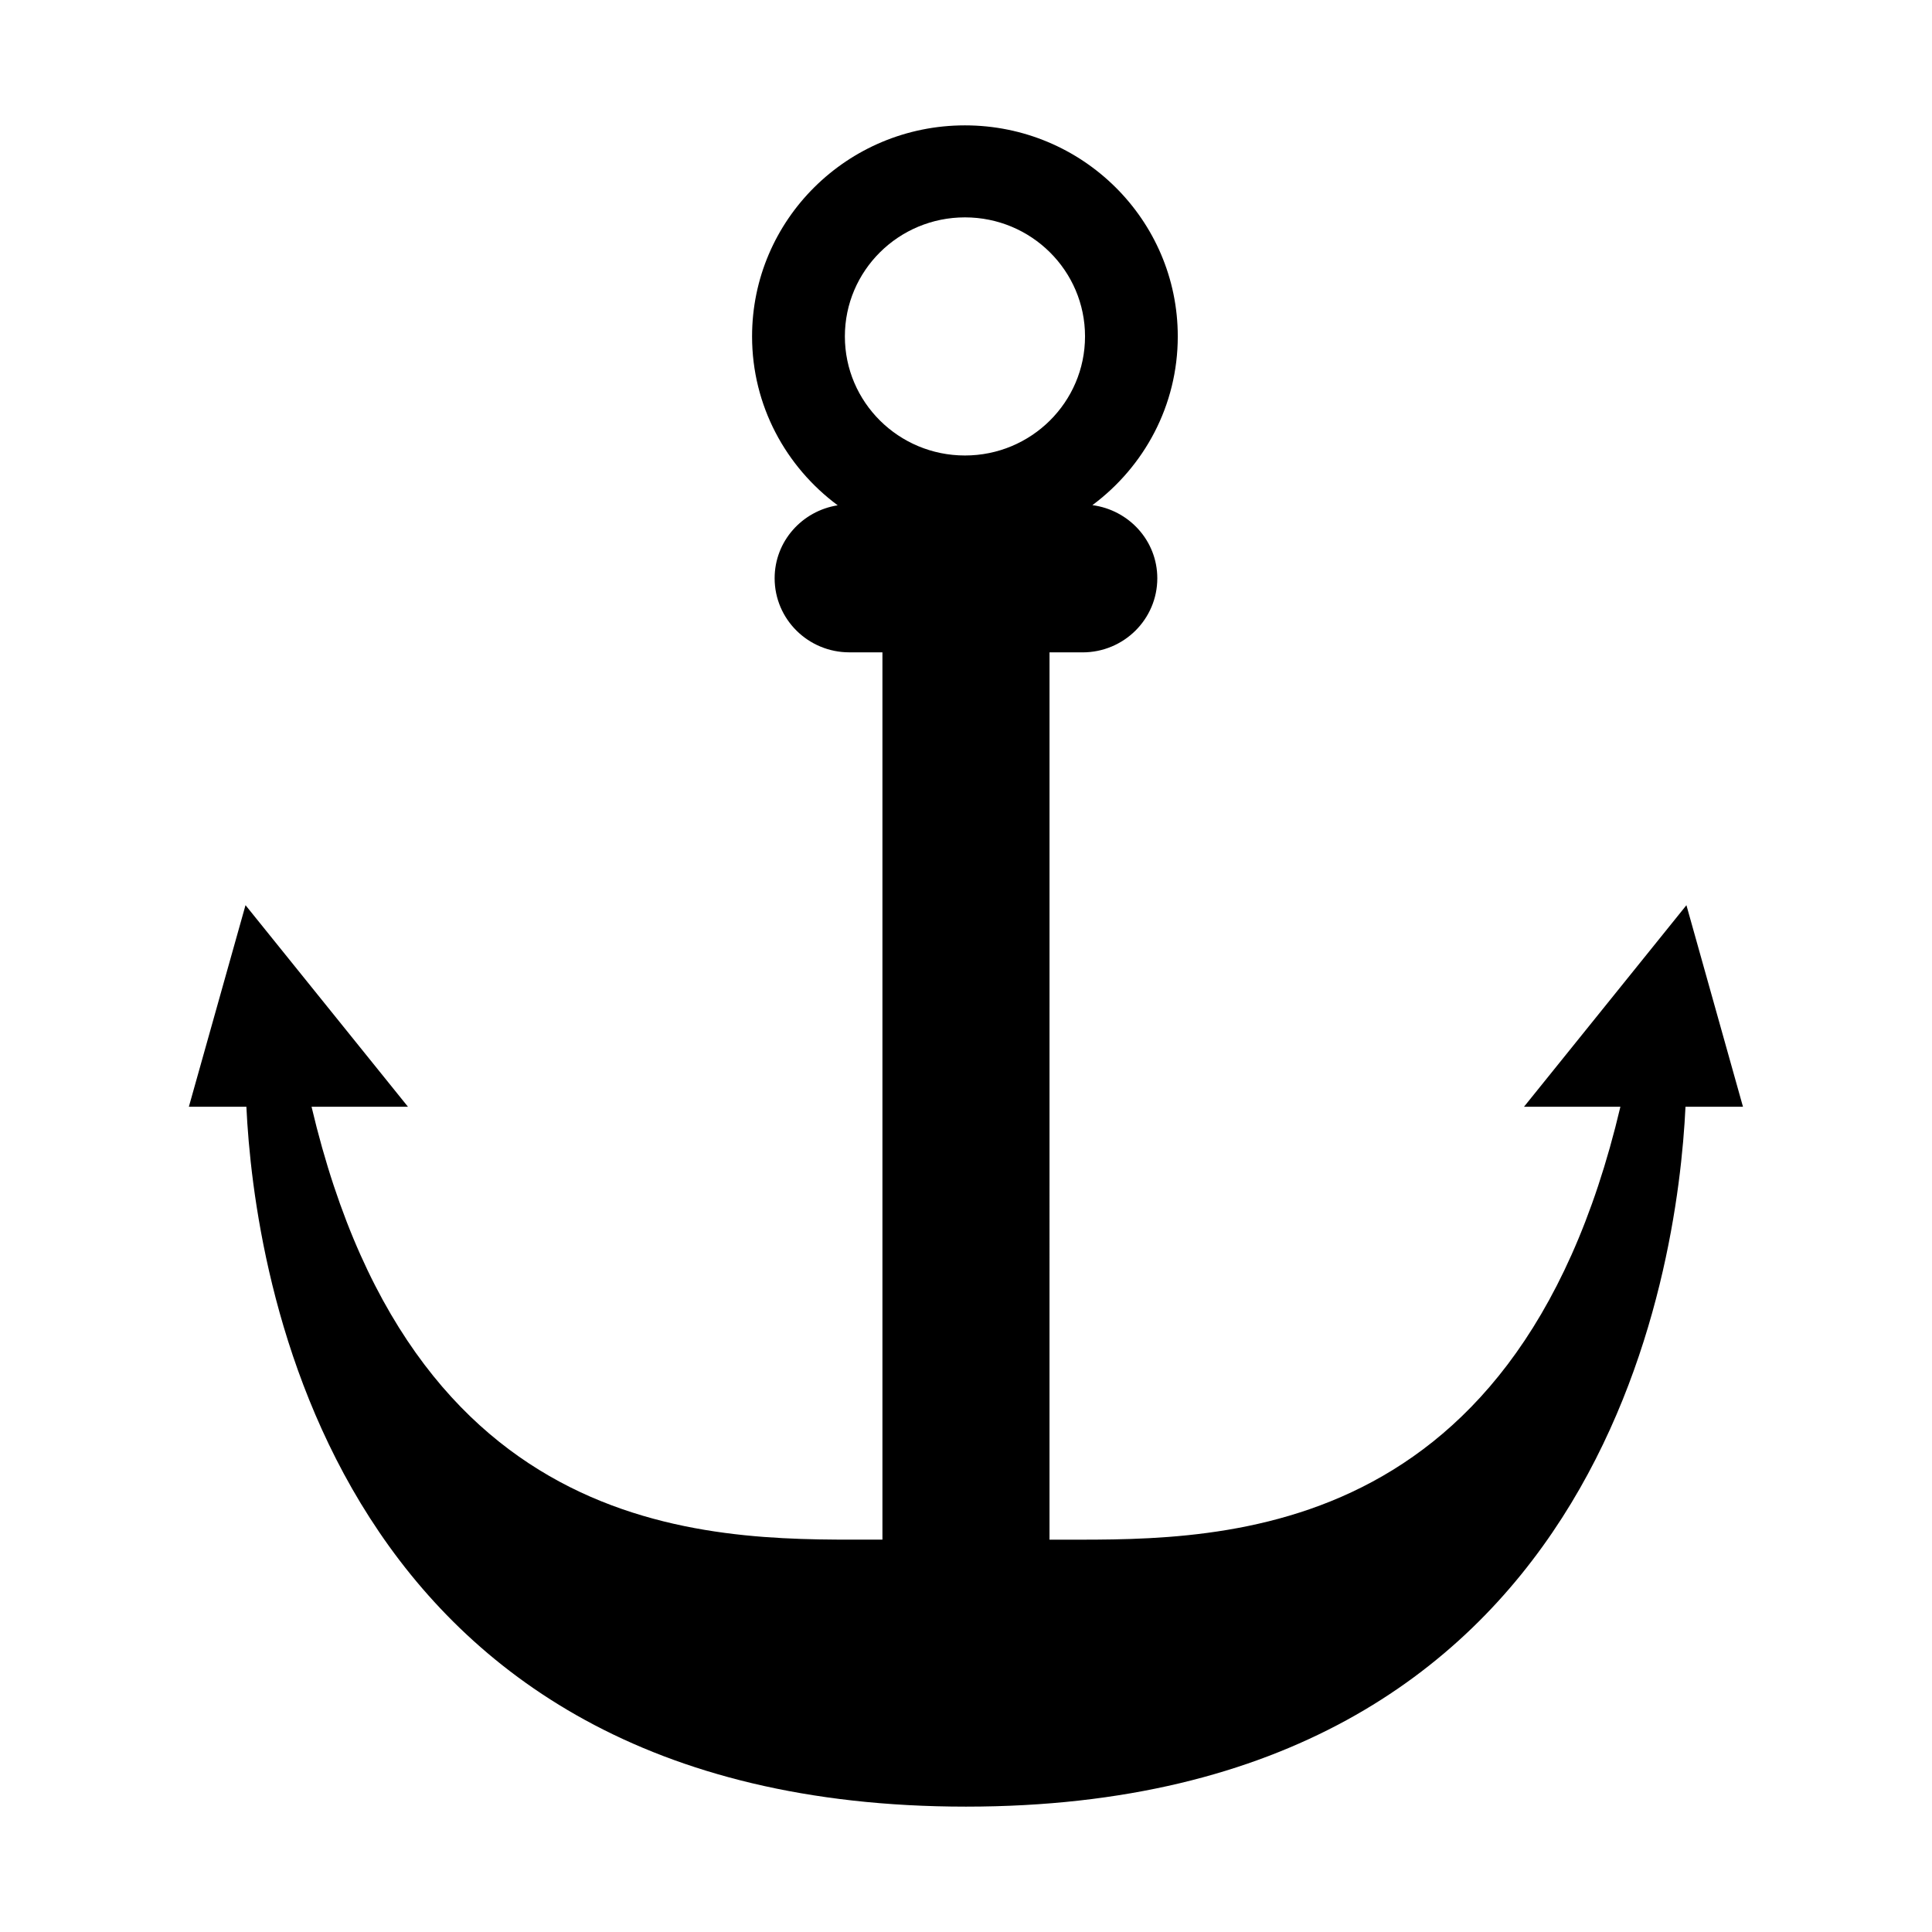 <?xml version="1.0" encoding="UTF-8"?>
<!-- Uploaded to: ICON Repo, www.iconrepo.com, Generator: ICON Repo Mixer Tools -->
<svg fill="#000000" width="800px" height="800px" version="1.1" viewBox="144 144 512 512" xmlns="http://www.w3.org/2000/svg">
 <path d="m590.92 383.89-43.047 53.414h25.547c-28.168 119.45-111.21 114.61-151.29 114.72l0.004-235.14h8.758c10.934 0 19.805-8.785 19.805-19.633 0-9.957-7.508-18.094-17.199-19.383 13.715-10.195 22.625-26.395 22.625-44.715 0-30.883-25.258-55.93-56.41-55.93s-56.406 25.039-56.406 55.93c0 18.344 8.949 34.562 22.691 44.758-9.457 1.492-16.711 9.543-16.711 19.332 0 10.848 8.867 19.633 19.801 19.633h8.766v235.14c-40.082-0.105-123.12 4.731-151.29-114.72h25.547l-43.047-53.414-15.012 53.414h15.242c2.035 43.203 21.598 185.48 190.69 185.48s188.64-142.28 190.69-185.48h15.234zm-191.2-119.18c-17.582 0-31.82-14.137-31.82-31.562 0-17.406 14.238-31.543 31.82-31.543 17.578 0 31.824 14.137 31.824 31.543-0.004 17.426-14.25 31.562-31.824 31.562z"/>
</svg>